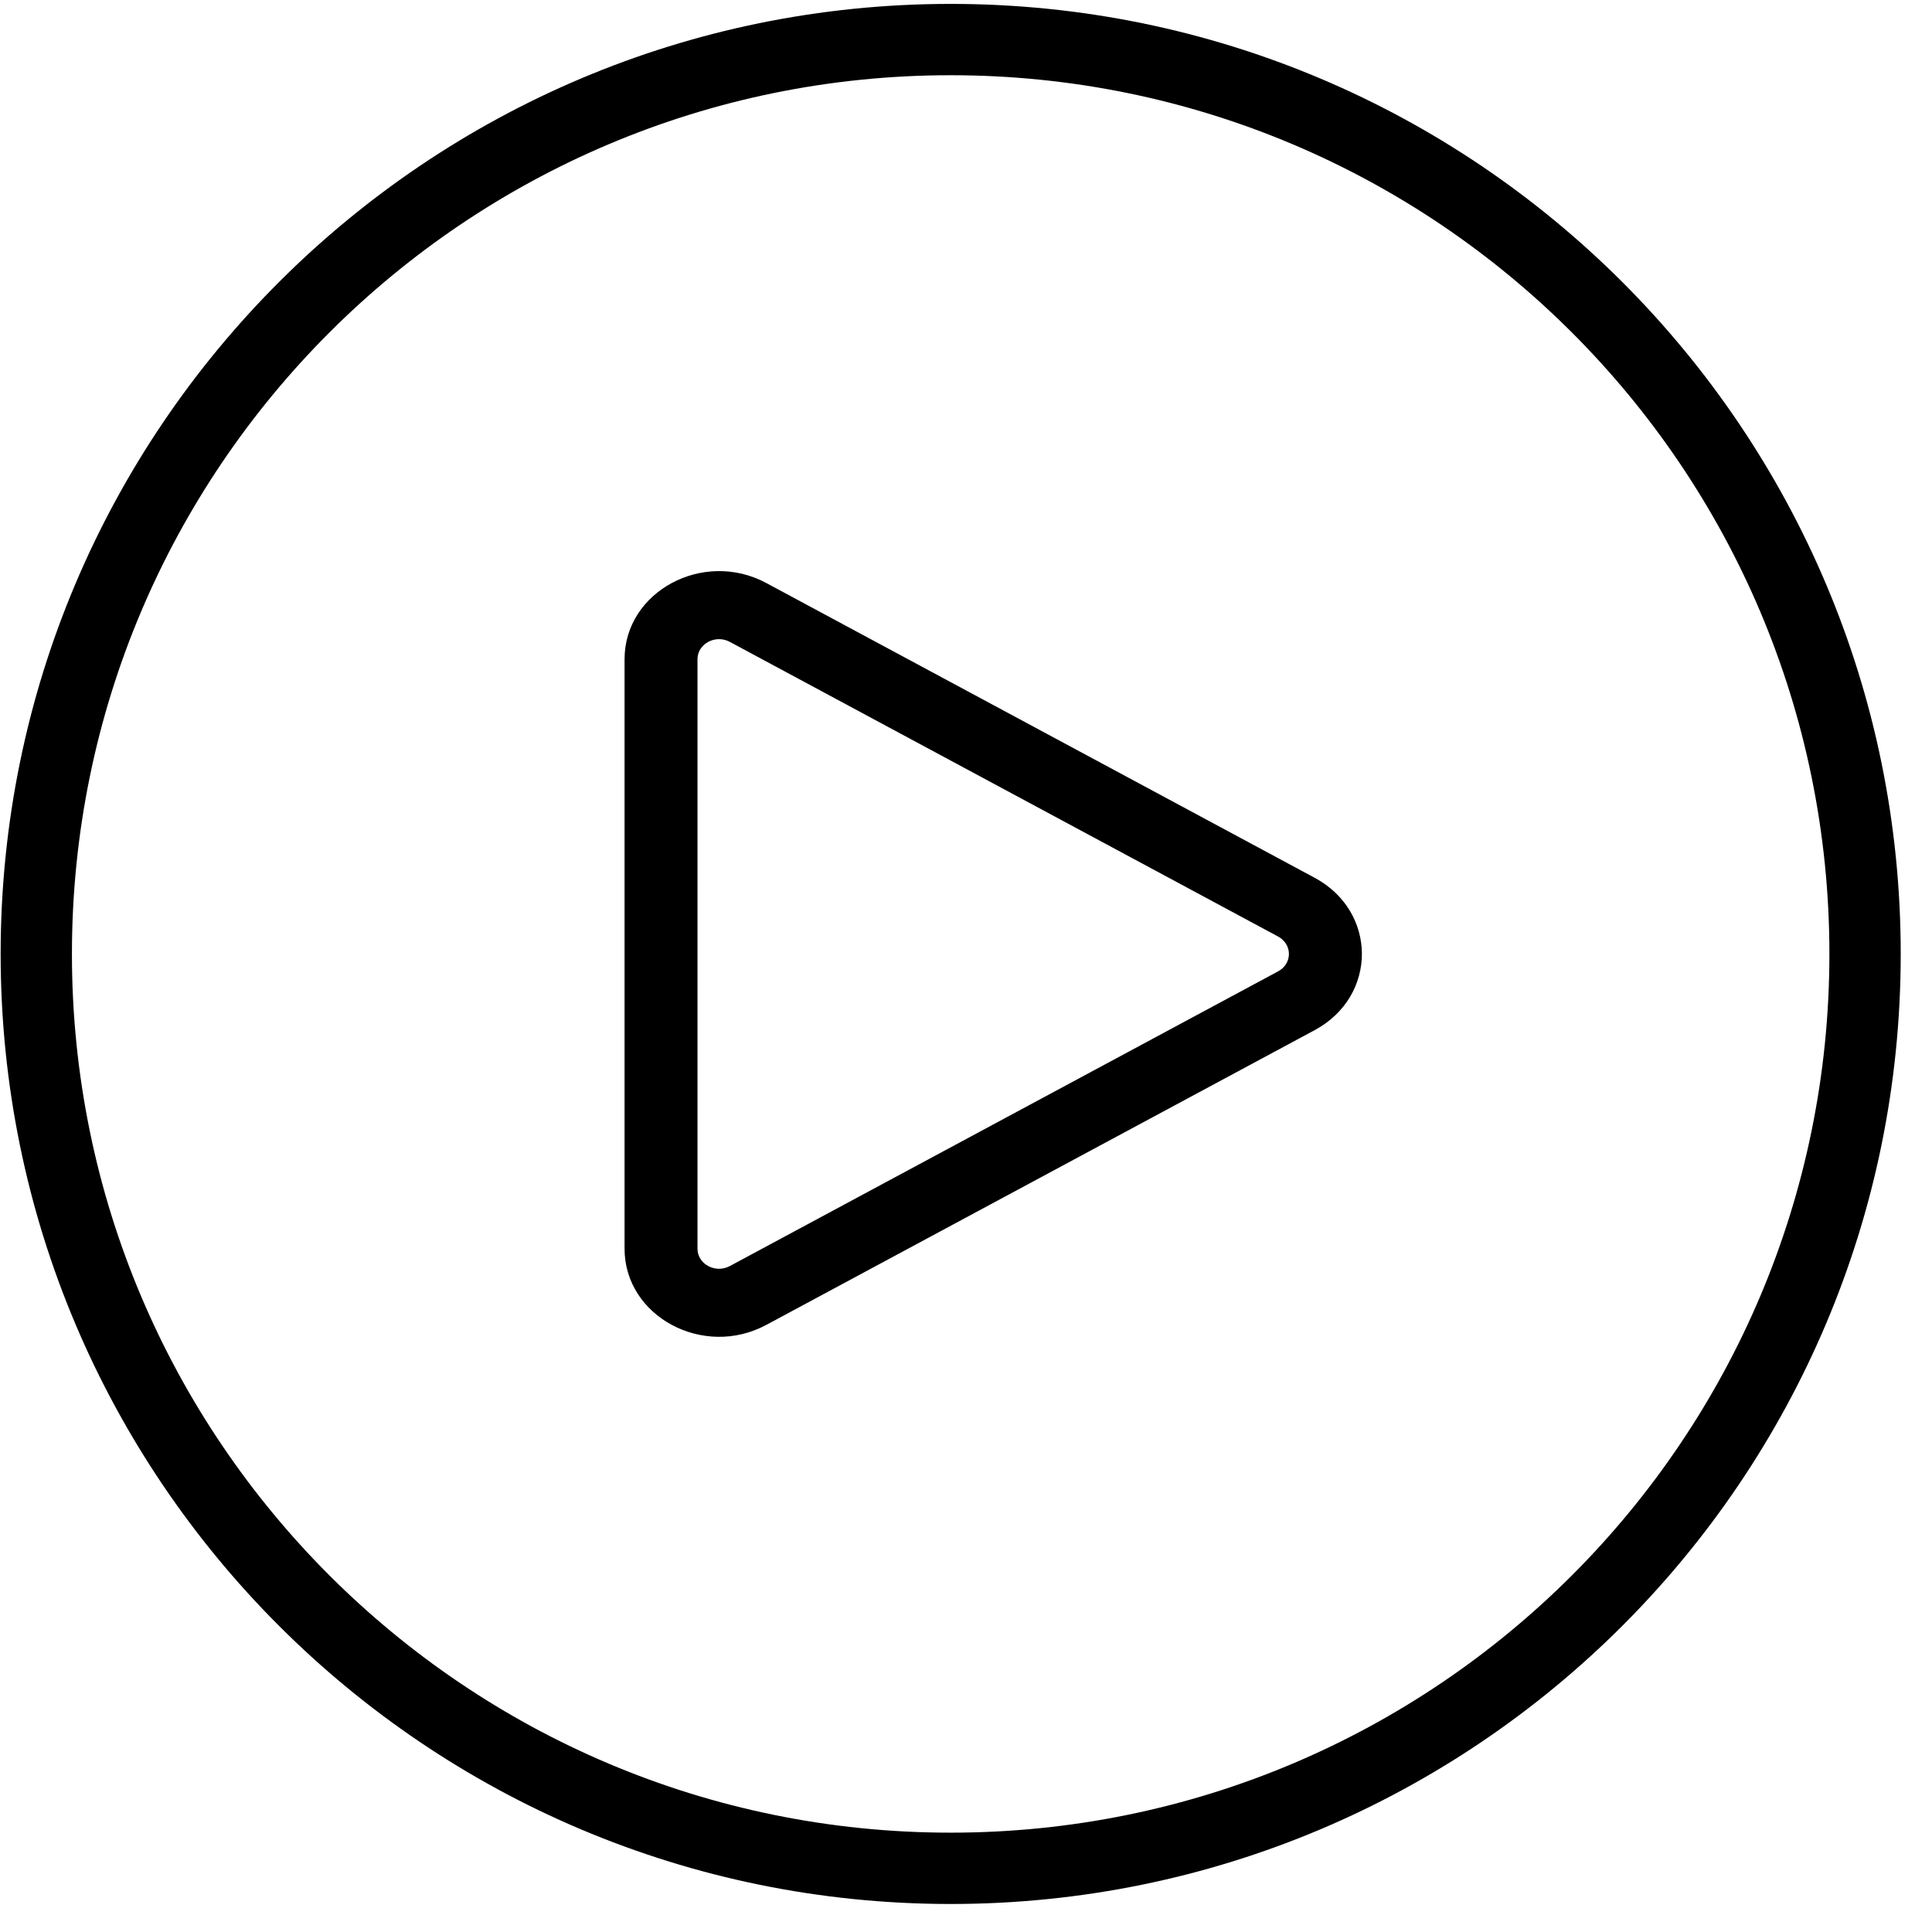 <svg width="48" height="48" viewBox="0 0 48 48" fill="none" xmlns="http://www.w3.org/2000/svg">
<path fill-rule="evenodd" clip-rule="evenodd" d="M47.223 23.7C47.223 36.736 36.655 47.304 23.619 47.304C10.583 47.304 0.016 36.736 0.016 23.7C0.016 10.665 10.583 0.097 23.619 0.097C36.655 0.097 47.223 10.665 47.223 23.7ZM23.619 45.532C35.676 45.532 45.451 35.758 45.451 23.7C45.451 11.643 35.676 1.869 23.619 1.869C11.562 1.869 1.787 11.643 1.787 23.7C1.787 35.758 11.562 45.532 23.619 45.532Z" fill="black"/>
<path fill-rule="evenodd" clip-rule="evenodd" d="M18.132 15.947C17.775 15.755 17.329 15.995 17.329 16.378L17.329 31.024C17.329 31.407 17.775 31.647 18.132 31.455L31.756 24.132C32.112 23.941 32.112 23.461 31.756 23.269L18.132 15.947ZM32.662 25.594L19.038 32.917C17.473 33.758 15.517 32.706 15.517 31.024L15.517 16.378C15.517 14.695 17.473 13.644 19.038 14.485L32.662 21.808C34.227 22.649 34.227 24.753 32.662 25.594Z" fill="black"/>
</svg>
